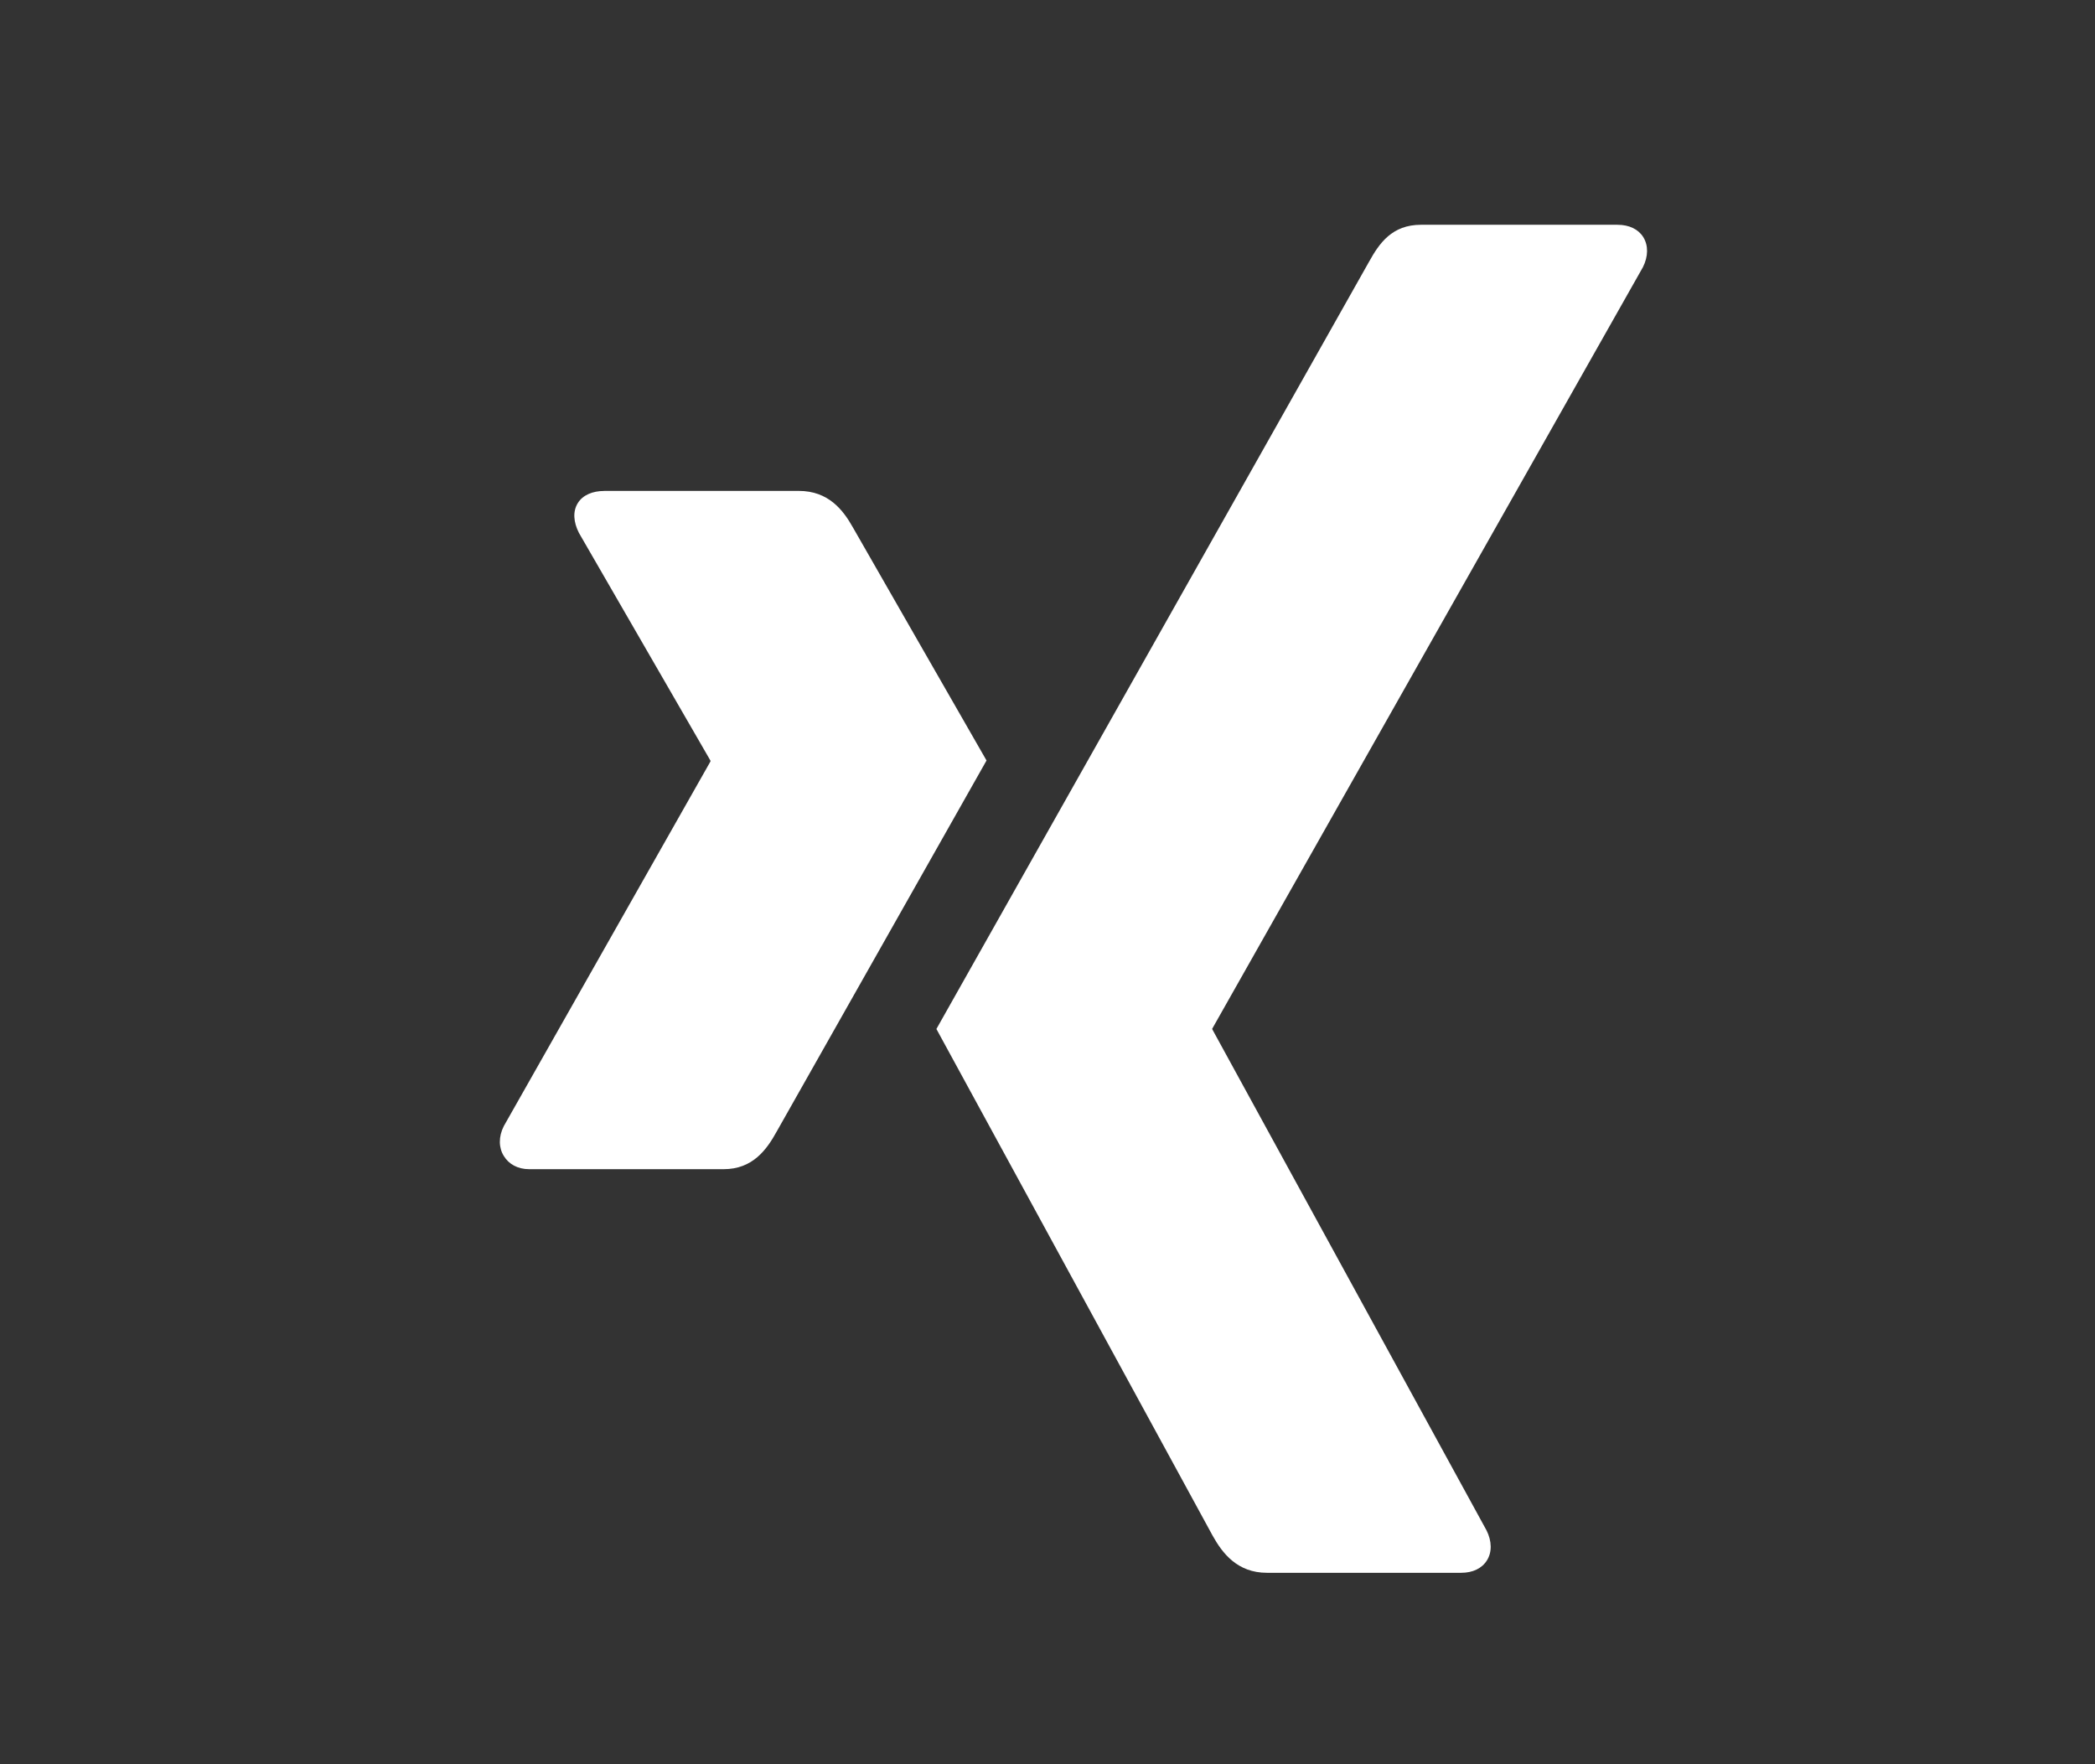 <?xml version="1.0" encoding="utf-8"?>
<!-- Generator: Adobe Illustrator 16.0.0, SVG Export Plug-In . SVG Version: 6.00 Build 0)  -->
<!DOCTYPE svg PUBLIC "-//W3C//DTD SVG 1.1//EN" "http://www.w3.org/Graphics/SVG/1.1/DTD/svg11.dtd">
<svg version="1.1" xmlns="http://www.w3.org/2000/svg" xmlns:xlink="http://www.w3.org/1999/xlink" x="0px" y="0px" width="38px"
	 height="32px" viewBox="-0.543 -2.649 38 32" enable-background="new -0.543 -2.649 38 32" xml:space="preserve">
<rect x="-0.543" y="-2.649" width="38" height="32" fill="#333333" stroke="none"/>
<g id="Ebene_2" display="none">
	<rect x="-0.543" y="-2.649" display="inline" width="38" height="32"/>
</g>
<g id="youtb" display="none">
	<path id="Pfad_48" display="inline" fill="#FFFFFF" d="M36.893,10.094c-0.013-0.742-0.071-1.679-0.175-2.813
		c-0.087-1.021-0.234-2.036-0.442-3.039c-0.203-0.972-0.703-1.856-1.432-2.531c-0.699-0.672-1.601-1.094-2.564-1.2
		c-4.596-0.408-9.209-0.58-13.822-0.515C13.844-0.067,9.23,0.104,4.635,0.512c-0.961,0.104-1.86,0.527-2.554,1.2
		c-0.723,0.677-1.22,1.561-1.422,2.531C0.438,5.245,0.285,6.26,0.2,7.282c-0.103,1.134-0.161,2.071-0.175,2.813
		C0.011,10.835,0.002,11.865,0,13.184c0,1.318,0.007,2.347,0.021,3.089s0.074,1.68,0.179,2.812c0.086,1.021,0.234,2.036,0.443,3.039
		c0.202,0.972,0.7,1.856,1.427,2.532c0.7,0.671,1.602,1.092,2.565,1.195c4.596,0.408,9.209,0.58,13.822,0.516
		c4.613,0.064,9.227-0.107,13.822-0.516c0.961-0.104,1.859-0.523,2.554-1.195c0.724-0.678,1.22-1.563,1.421-2.533
		c0.223-1.002,0.378-2.017,0.464-3.039c0.103-1.133,0.161-2.07,0.175-2.813c0.015-0.74,0.021-1.771,0.021-3.089
		C36.914,11.865,36.907,10.835,36.893,10.094z M25.749,14.294L15.2,20.887c-0.206,0.142-0.451,0.213-0.7,0.206
		c-0.223-0.005-0.441-0.061-0.638-0.165c-0.435-0.216-0.701-0.668-0.68-1.152V6.592c-0.021-0.485,0.245-0.937,0.68-1.153
		c0.416-0.249,0.939-0.233,1.339,0.041l10.547,6.592c0.614,0.382,0.803,1.19,0.421,1.804c-0.106,0.171-0.251,0.315-0.421,0.421
		L25.749,14.294z"/>
</g>
<g id="fb" display="none">
	<path id="Pfad_1" display="inline" fill="#FFFFFF" d="M20.518,26.004v-12.18h4.158l0.594-4.757h-4.752V6.099
		c0-1.337,0.445-2.376,2.375-2.376h2.525v-4.307c-0.594,0-2.08-0.149-3.713-0.149c-3.564,0-6.089,2.229-6.089,6.238v3.562h-4.159
		v4.753h4.159V26L20.518,26.004z"/>
</g>
<g id="tw" display="none">
	<g id="layer1" transform="translate(-539.179,-568.858)" display="inline">
		<path id="path3611" fill="#FFFFFF" d="M551.441,595.438c12.741,0,19.707-10.555,19.707-19.708c0-0.3-0.006-0.598-0.019-0.896
			c1.353-0.978,2.528-2.198,3.455-3.586c-1.241,0.552-2.576,0.923-3.978,1.09c1.43-0.858,2.527-2.214,3.046-3.831
			c-1.339,0.793-2.821,1.37-4.398,1.681c-1.265-1.346-3.063-2.188-5.056-2.188c-3.826,0-6.928,3.102-6.928,6.926
			c0,0.543,0.061,1.072,0.18,1.579c-5.757-0.29-10.862-3.046-14.277-7.237c-0.595,1.023-0.938,2.212-0.938,3.481
			c0,2.403,1.223,4.525,3.082,5.766c-1.136-0.035-2.204-0.347-3.137-0.866c-0.001,0.029-0.001,0.058-0.001,0.089
			c0,3.354,2.387,6.155,5.557,6.79c-0.582,0.158-1.194,0.244-1.827,0.244c-0.446,0-0.88-0.044-1.302-0.125
			c0.882,2.752,3.439,4.755,6.471,4.811c-2.371,1.858-5.357,2.965-8.603,2.965c-0.559,0-1.11-0.031-1.652-0.096
			C543.889,594.291,547.53,595.438,551.441,595.438"/>
	</g>
</g>
<g id="insta" display="none">
	<path id="Pfad_3" display="inline" fill="#FFFFFF" d="M18.825,2.102c1.784-0.066,3.57-0.017,5.347,0.149
		c0.862-0.011,1.719,0.141,2.525,0.446c1.113,0.519,2.008,1.415,2.525,2.528c0.305,0.807,0.456,1.663,0.445,2.525
		c0,1.337,0.149,1.782,0.149,5.347c0.066,1.784,0.017,3.57-0.149,5.348c0.011,0.861-0.141,1.718-0.445,2.524
		c-0.519,1.112-1.413,2.007-2.525,2.525c-0.807,0.305-1.663,0.456-2.525,0.445c-1.337,0-1.781,0.149-5.347,0.149
		c-1.783,0.066-3.569,0.017-5.347-0.149c-0.861,0.01-1.717-0.144-2.521-0.449c-1.114-0.518-2.01-1.412-2.528-2.525
		c-0.306-0.807-0.457-1.663-0.446-2.525c0-1.337-0.149-1.781-0.149-5.347c-0.066-1.783-0.017-3.569,0.149-5.347
		C7.972,6.886,8.123,6.031,8.429,5.226C8.687,4.674,9.038,4.17,9.467,3.736c0.35-0.521,0.882-0.892,1.49-1.039
		c0.807-0.306,1.663-0.457,2.525-0.446c1.777-0.166,3.563-0.216,5.347-0.149 M18.829-0.274c-1.835-0.065-3.672-0.016-5.5,0.149
		c-1.117-0.003-2.227,0.198-3.271,0.594c-0.9,0.295-1.715,0.805-2.372,1.485C7.005,2.612,6.495,3.426,6.2,4.326
		C5.733,5.351,5.529,6.475,5.606,7.598c-0.165,1.827-0.215,3.663-0.149,5.496c-0.065,1.835-0.016,3.672,0.149,5.5
		C5.604,19.71,5.805,20.817,6.2,21.862c0.294,0.9,0.804,1.717,1.485,2.376c0.658,0.679,1.473,1.188,2.372,1.48
		c1.044,0.396,2.151,0.597,3.268,0.594c1.828,0.165,3.665,0.215,5.5,0.149c1.835,0.065,3.672,0.016,5.5-0.149
		c1.116,0.003,2.224-0.198,3.269-0.594c1.813-0.625,3.237-2.049,3.861-3.862c0.396-1.044,0.597-2.151,0.594-3.268
		c0-1.485,0.149-1.931,0.149-5.5c0.065-1.835,0.016-3.672-0.149-5.5c0.001-1.115-0.202-2.221-0.599-3.263
		c-0.294-0.901-0.804-1.717-1.485-2.376c-0.659-0.681-1.476-1.188-2.377-1.481c-1.044-0.396-2.151-0.597-3.268-0.594
		c-1.827-0.165-3.662-0.215-5.495-0.149 M18.825,6.261c-3.712-0.062-6.771,2.898-6.832,6.61c-0.001,0.074-0.001,0.147,0,0.222
		c0,3.773,3.059,6.832,6.832,6.832s6.832-3.059,6.832-6.832S22.599,6.261,18.825,6.261 M18.825,17.549
		c-2.416,0.045-4.411-1.878-4.456-4.295c-0.001-0.054-0.001-0.107,0-0.161c-0.045-2.416,1.878-4.411,4.295-4.456
		c0.054-0.001,0.107-0.001,0.161,0c2.416-0.045,4.411,1.878,4.456,4.295c0.001,0.054,0.001,0.107,0,0.161
		c0.045,2.416-1.878,4.411-4.295,4.456C18.933,17.55,18.879,17.55,18.825,17.549 M25.957,4.326c-0.902,0-1.634,0.731-1.634,1.634
		s0.731,1.634,1.634,1.634s1.634-0.731,1.634-1.634C27.584,5.061,26.856,4.333,25.957,4.326"/>
</g>
<g id="mast" display="none">
	<path display="inline" fill="#FFFFFF" d="M30.856,8.707c0-5.784-3.79-7.479-3.79-7.479c-1.909-0.877-5.19-1.246-8.6-1.274h-0.084
		c-3.407,0.028-6.686,0.397-8.597,1.274c0,0-3.789,1.695-3.789,7.479c0,1.324-0.026,2.908,0.016,4.586
		c0.137,5.656,1.037,11.23,6.266,12.614c2.412,0.639,4.481,0.771,6.149,0.681c3.023-0.168,4.721-1.079,4.721-1.079l-0.1-2.194
		c0,0-2.161,0.683-4.588,0.598c-2.404-0.081-4.942-0.258-5.33-3.209c-0.036-0.26-0.054-0.537-0.054-0.829
		c0,0,2.36,0.577,5.351,0.714c1.829,0.085,3.544-0.106,5.285-0.313c3.341-0.4,6.249-2.459,6.615-4.338
		C30.903,12.974,30.856,8.707,30.856,8.707z M26.387,16.158h-2.774V9.361c0-1.433-0.603-2.16-1.81-2.16c-1.332,0-2,0.862-2,2.568
		v3.72h-2.758v-3.72c0-1.706-0.668-2.568-2.002-2.568c-1.206,0-1.809,0.728-1.809,2.16v6.797h-2.774V9.155
		c0-1.432,0.365-2.568,1.096-3.41c0.755-0.841,1.744-1.273,2.97-1.273c1.42,0,2.495,0.546,3.206,1.638l0.692,1.159l0.69-1.159
		c0.71-1.091,1.786-1.638,3.205-1.638c1.228,0,2.217,0.432,2.972,1.273c0.731,0.842,1.096,1.979,1.096,3.41V16.158z"/>
</g>
<g id="Ebene_7" display="none">
	<g display="inline">
		<path fill="#FFFFFF" d="M9.324,18.71c-0.033,0.282-0.149,0.315-0.398,0.315h-0.78c-0.166,0-0.332,0-0.332-0.232
			c0-0.05,0-0.083,0.017-0.133l0.299-2.889h-1.66L6.187,18.71c-0.033,0.282-0.166,0.315-0.415,0.315H5.024
			c-0.166,0-0.332,0-0.332-0.232V18.66l0.282-2.889H4.327c-0.299,0-0.349-0.05-0.349-0.349V14.51c0-0.282,0.05-0.332,0.349-0.332
			h0.813l0.282-2.772H4.775c-0.299,0-0.349-0.05-0.349-0.349V10.16c0-0.299,0.05-0.349,0.349-0.349h0.813l0.282-2.706
			C5.904,6.823,6.021,6.79,6.27,6.79h0.747c0.149,0,0.349,0,0.349,0.216c0,0.05-0.017,0.1-0.017,0.133L7.083,9.812h1.644
			l0.282-2.706C9.042,6.823,9.142,6.79,9.391,6.79h0.78c0.116,0,0.332,0,0.332,0.232c0,0.033,0,0.083-0.017,0.116l-0.266,2.673
			h0.847c0.282,0,0.332,0.05,0.332,0.349v0.896c0,0.299-0.05,0.349-0.332,0.349h-0.996l-0.299,2.772h0.847
			c0.282,0,0.332,0.05,0.332,0.332v0.913c0,0.282-0.05,0.349-0.332,0.349H9.623L9.324,18.71z M8.577,11.405h-1.66l-0.282,2.772
			h1.644L8.577,11.405z"/>
		<path fill="#FFFFFF" d="M16.2,17.813c0,0.299-0.066,0.349-0.349,0.349H14.44c-0.282,0-0.349-0.05-0.349-0.349v-6.309h-1.179
			c-0.282,0-0.349-0.05-0.349-0.349V10.31c0-0.299,0.066-0.349,0.349-0.349h1.179V9.28c0-1.826,0.664-3.138,2.656-3.138
			c0.747,0,2.025,0.266,2.025,0.598c0,0.05-0.017,0.1-0.033,0.149l-0.299,1.162c-0.017,0.066-0.083,0.166-0.149,0.166
			c-0.183,0-0.531-0.282-1.162-0.282c-0.896,0-0.93,0.548-0.93,1.345v0.681h1.893c0.149,0,0.282,0.033,0.282,0.166
			c0,0.066-0.017,0.1-0.033,0.166l-0.232,0.979c-0.05,0.216-0.149,0.232-0.315,0.232H16.2V17.813z"/>
		<path fill="#FFFFFF" d="M26.212,17.93c0,0.183-0.033,0.232-0.232,0.232h-1.644c-0.199,0-0.232-0.05-0.232-0.232v-5.113
			c0-0.631-0.083-1.395-0.93-1.395c-0.697,0-1.195,0.498-1.411,0.697v5.811c0,0.183-0.033,0.232-0.232,0.232h-1.644
			c-0.199,0-0.232-0.05-0.232-0.232V6.773c0-0.249,0.116-0.249,0.315-0.299l1.395-0.282c0.05,0,0.199-0.05,0.232-0.05
			c0.133,0,0.166,0.066,0.166,0.349v4.134c0.448-0.365,1.112-0.946,2.291-0.946c1.76,0,2.158,1.179,2.158,2.623V17.93z"/>
		<path fill="#FFFFFF" d="M33.701,17.946c-0.05,0.133-0.166,0.216-0.232,0.216H27.94c-0.1,0-0.166-0.066-0.166-0.166v-1.245
			l3.818-5.047h-3.354c-0.083,0-0.116-0.1-0.116-0.216v-1.295c0-0.166,0.05-0.232,0.232-0.232h5.263
			c0.133,0,0.282,0.066,0.282,0.166v1.295l-3.752,4.997h3.785c0.315,0,0.315,0.116,0.315,0.166c0,0.083-0.05,0.149-0.066,0.183
			L33.701,17.946z"/>
	</g>
</g>
<g id="Ebene_8">
	<g id="layer1_1_" transform="translate(-194.871,-324.335)">
		<path id="path19359" fill="#FFFFFF" d="M205.289,330.591c-0.212,0-0.391,0.074-0.481,0.221c-0.093,0.15-0.079,0.343,0.021,0.54
			l2.384,4.128c0.004,0.007,0.004,0.013,0,0.02l-3.747,6.612c-0.098,0.195-0.093,0.391,0,0.541c0.089,0.146,0.249,0.24,0.461,0.24
			h3.527c0.527,0,0.781-0.355,0.961-0.681c0,0,3.664-6.481,3.807-6.732c-0.015-0.023-2.424-4.228-2.424-4.228
			c-0.176-0.313-0.441-0.662-0.982-0.662H205.289z"/>
		<path id="path19375" fill="#FFFFFF" d="M220.104,325.763c-0.526,0-0.756,0.332-0.944,0.671c0,0-7.597,13.474-7.847,13.916
			c0.013,0.024,5.011,9.192,5.011,9.192c0.175,0.313,0.444,0.672,0.985,0.672h3.522c0.211,0,0.377-0.08,0.468-0.226
			c0.094-0.149,0.09-0.349-0.008-0.544l-4.971-9.083c-0.006-0.008-0.006-0.018,0-0.023l7.808-13.806
			c0.098-0.195,0.1-0.394,0.007-0.544c-0.09-0.145-0.257-0.225-0.469-0.225H220.104z"/>
	</g>
</g>
</svg>
